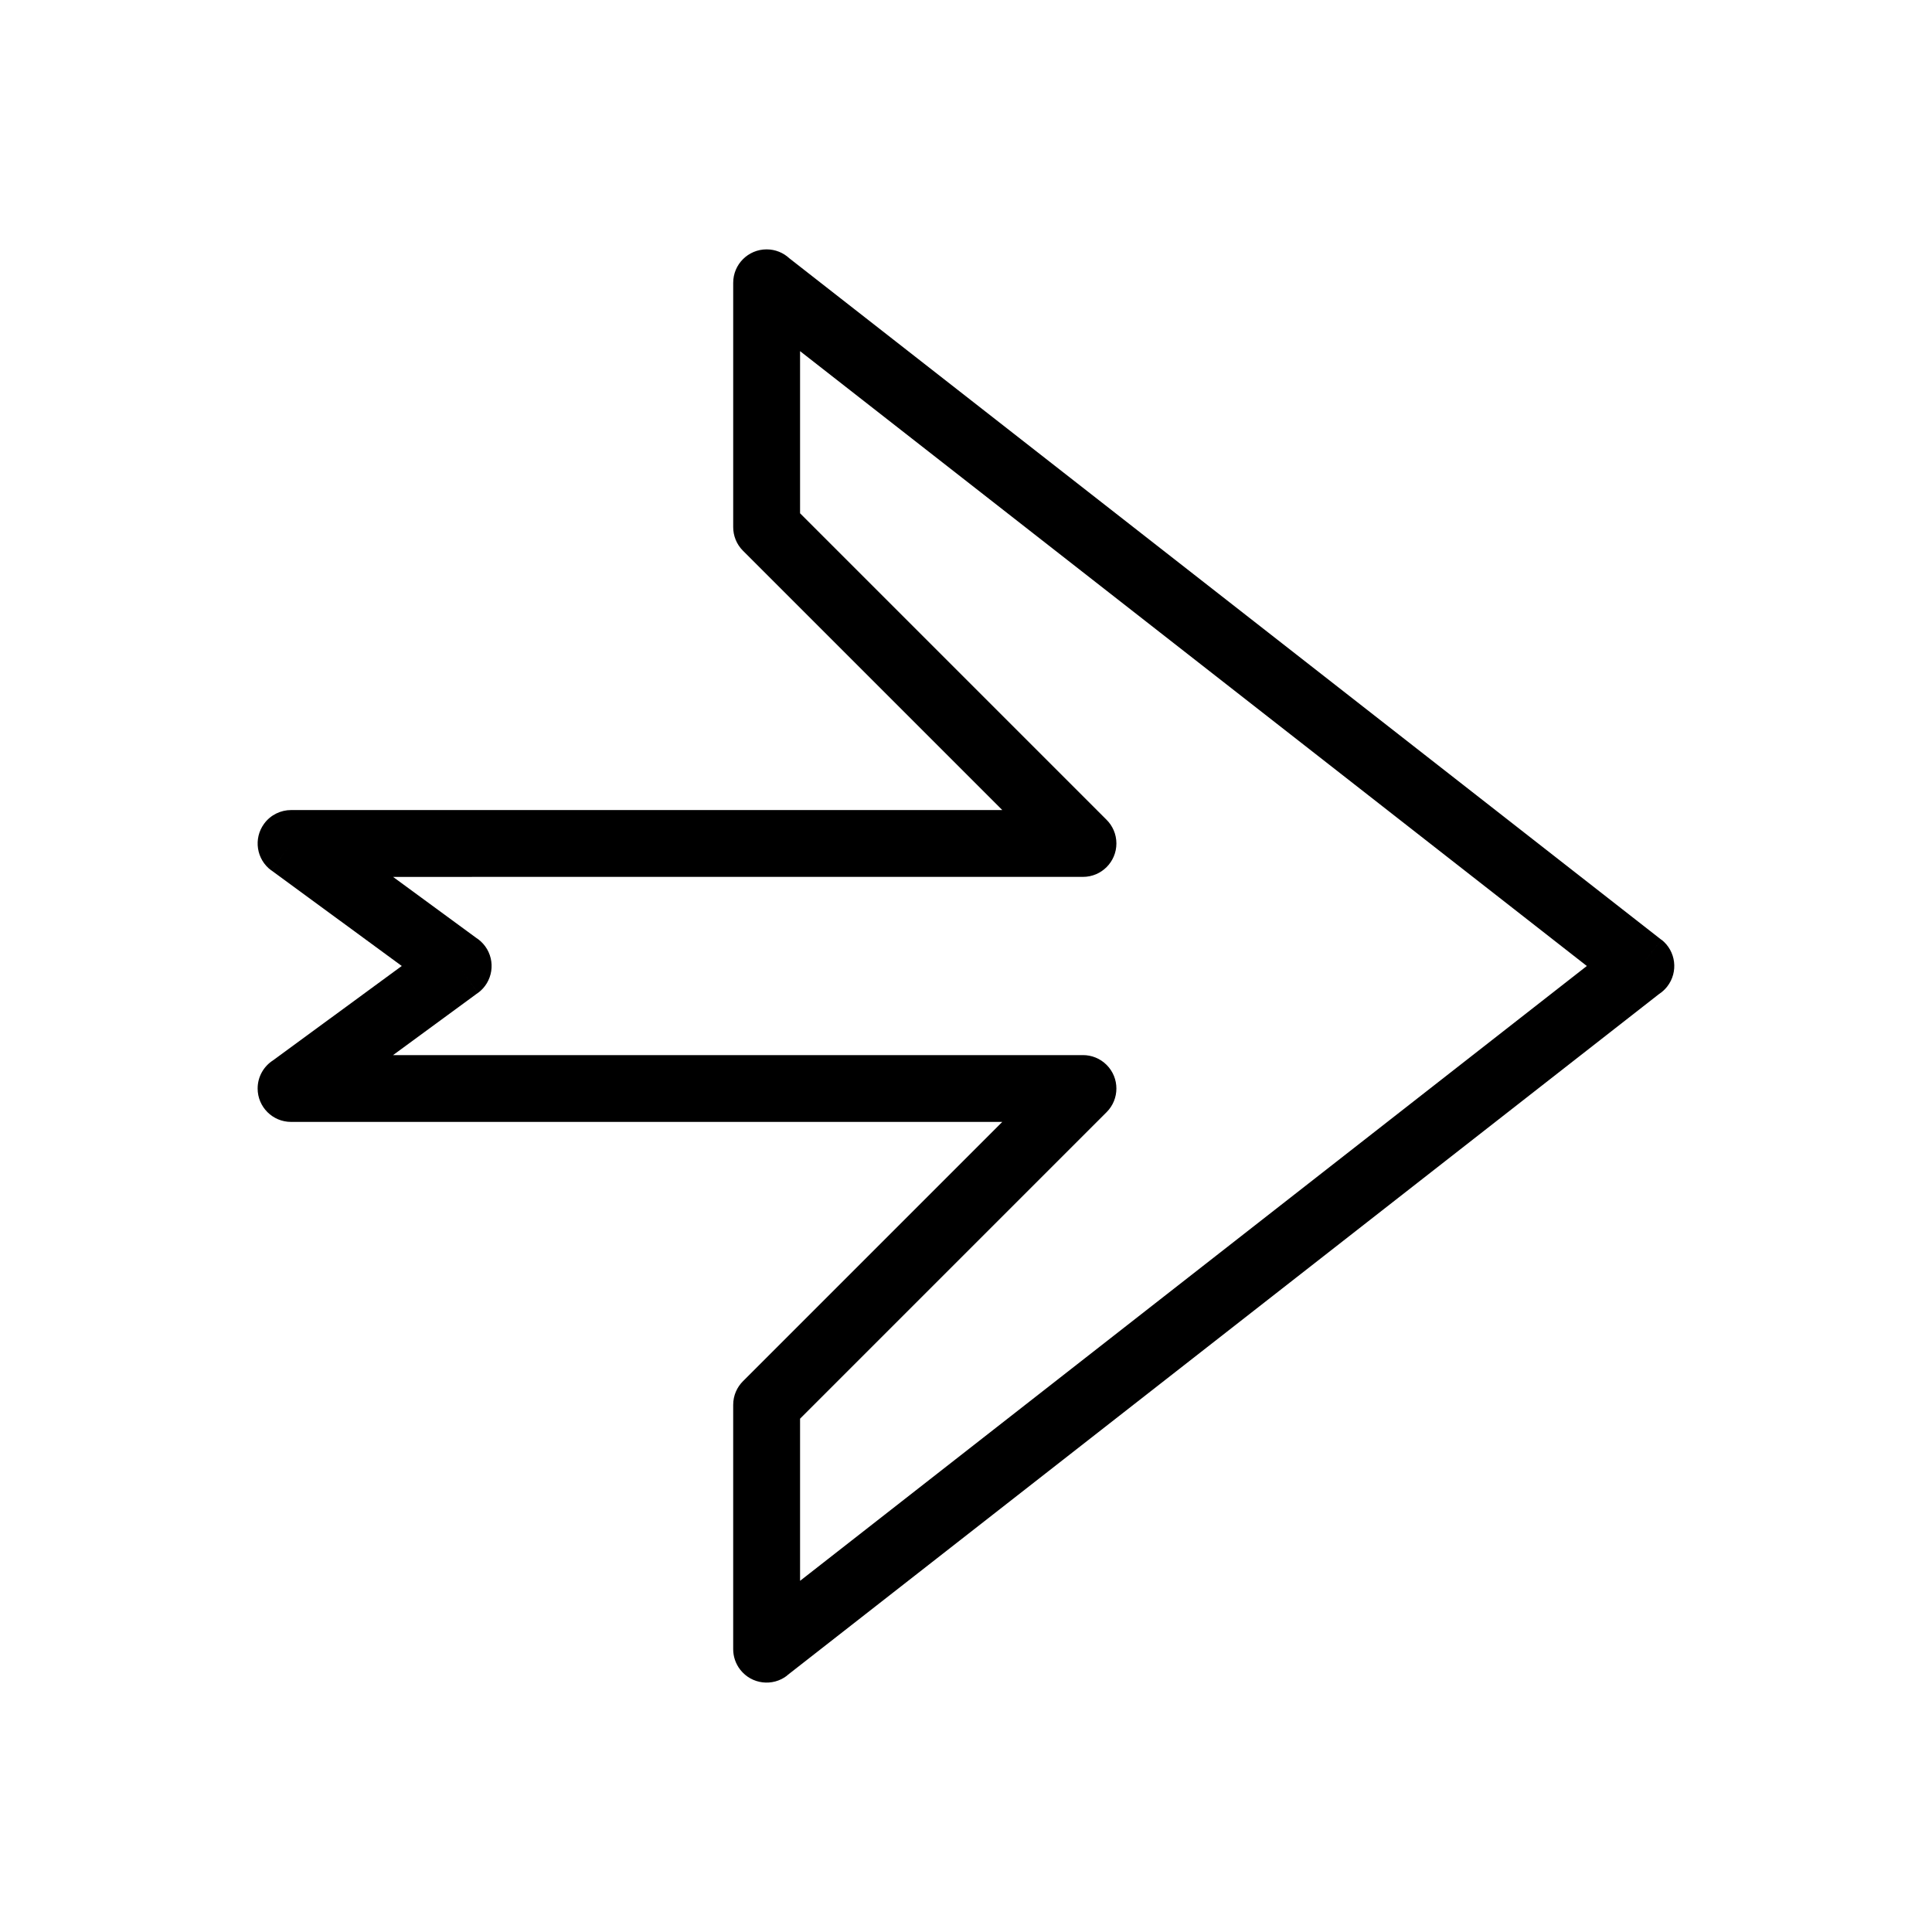 <?xml version="1.0" encoding="UTF-8"?>
<!-- Uploaded to: SVG Repo, www.svgrepo.com, Generator: SVG Repo Mixer Tools -->
<svg fill="#000000" width="800px" height="800px" version="1.1" viewBox="144 144 512 512" xmlns="http://www.w3.org/2000/svg">
 <path d="m250.48 400-34.566-25.344 5.223-7.125-5.238 7.141c-3.945-2.891-4.797-8.434-1.906-12.379 1.738-2.371 4.438-3.625 7.172-3.621h188.45l-68.715-68.715c-1.73-1.73-2.594-3.996-2.594-6.262v-64.754c0-4.891 3.965-8.855 8.855-8.855 2.328 0 4.445 0.898 6.027 2.367l231.09 180.59-5.43 6.953 5.453-6.977c3.856 3.012 4.535 8.578 1.523 12.43-0.625 0.797-1.355 1.457-2.16 1.98l-231.07 180.57 0.02 0.027c-3.856 3.012-9.418 2.328-12.43-1.523-1.273-1.633-1.887-3.57-1.879-5.492v-64.719c0-2.473 1.012-4.703 2.644-6.312l68.664-68.664h-188.48c-4.891 0-8.855-3.965-8.855-8.855 0-3.148 1.645-5.914 4.121-7.484l34.074-24.984zm-2.32-23.613 21.977 16.113c0.918 0.578 1.746 1.336 2.43 2.262 2.891 3.945 2.039 9.488-1.906 12.379l-5.238-7.141 5.223 7.125-22.484 16.488h182.84c2.266 0 4.531 0.863 6.262 2.594 3.457 3.457 3.457 9.066 0 12.523l-81.238 81.238v42.969l208.5-162.94-208.5-162.94v42.969l81.188 81.188c1.633 1.605 2.644 3.84 2.644 6.312 0 4.891-3.965 8.855-8.855 8.855z"/>
</svg>